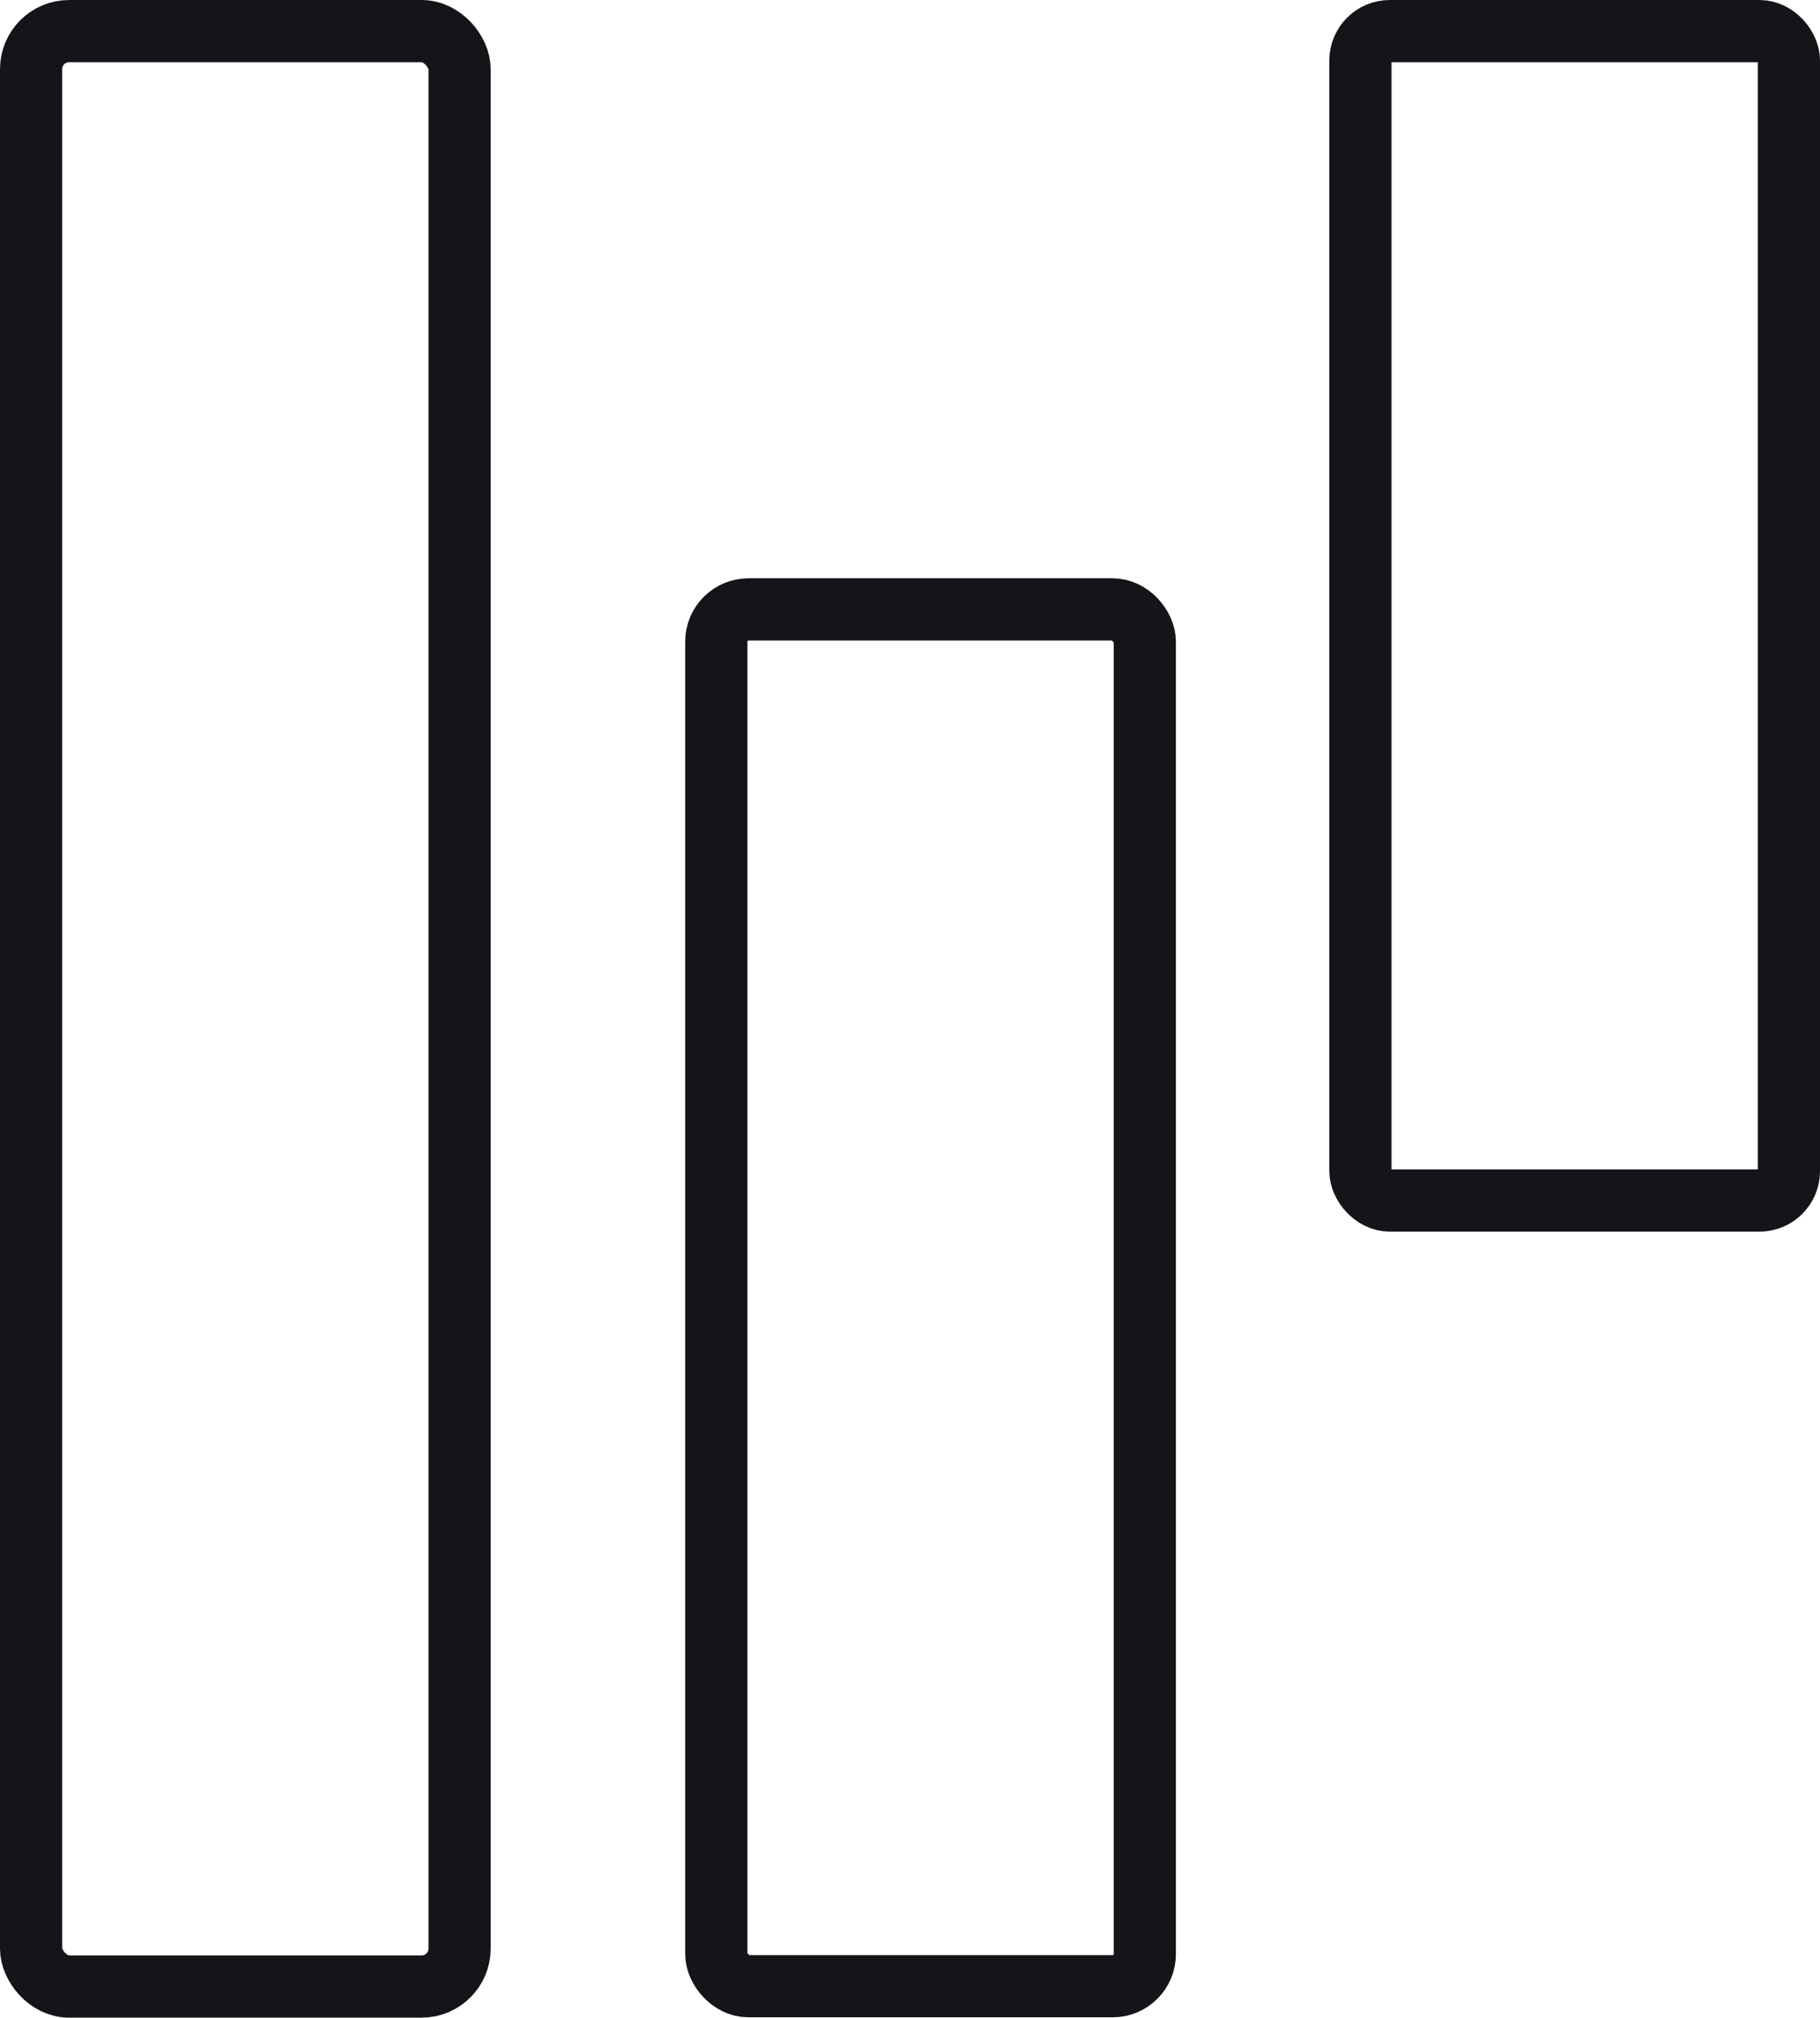 <svg id="Capa_1" data-name="Capa 1" xmlns="http://www.w3.org/2000/svg" viewBox="0 0 52.67 58.37"><defs><style>.cls-1{fill:none;stroke:#141518;stroke-miterlimit:10;stroke-width:1.8px;}</style></defs><rect class="cls-1" x="0.9" y="0.9" width="12.4" height="56.57" rx="1.1"/><rect class="cls-1" x="20.73" y="17.63" width="12.4" height="39.83" rx="0.93"/><rect class="cls-1" x="39.37" y="0.9" width="12.4" height="33.83" rx="0.85"/></svg>